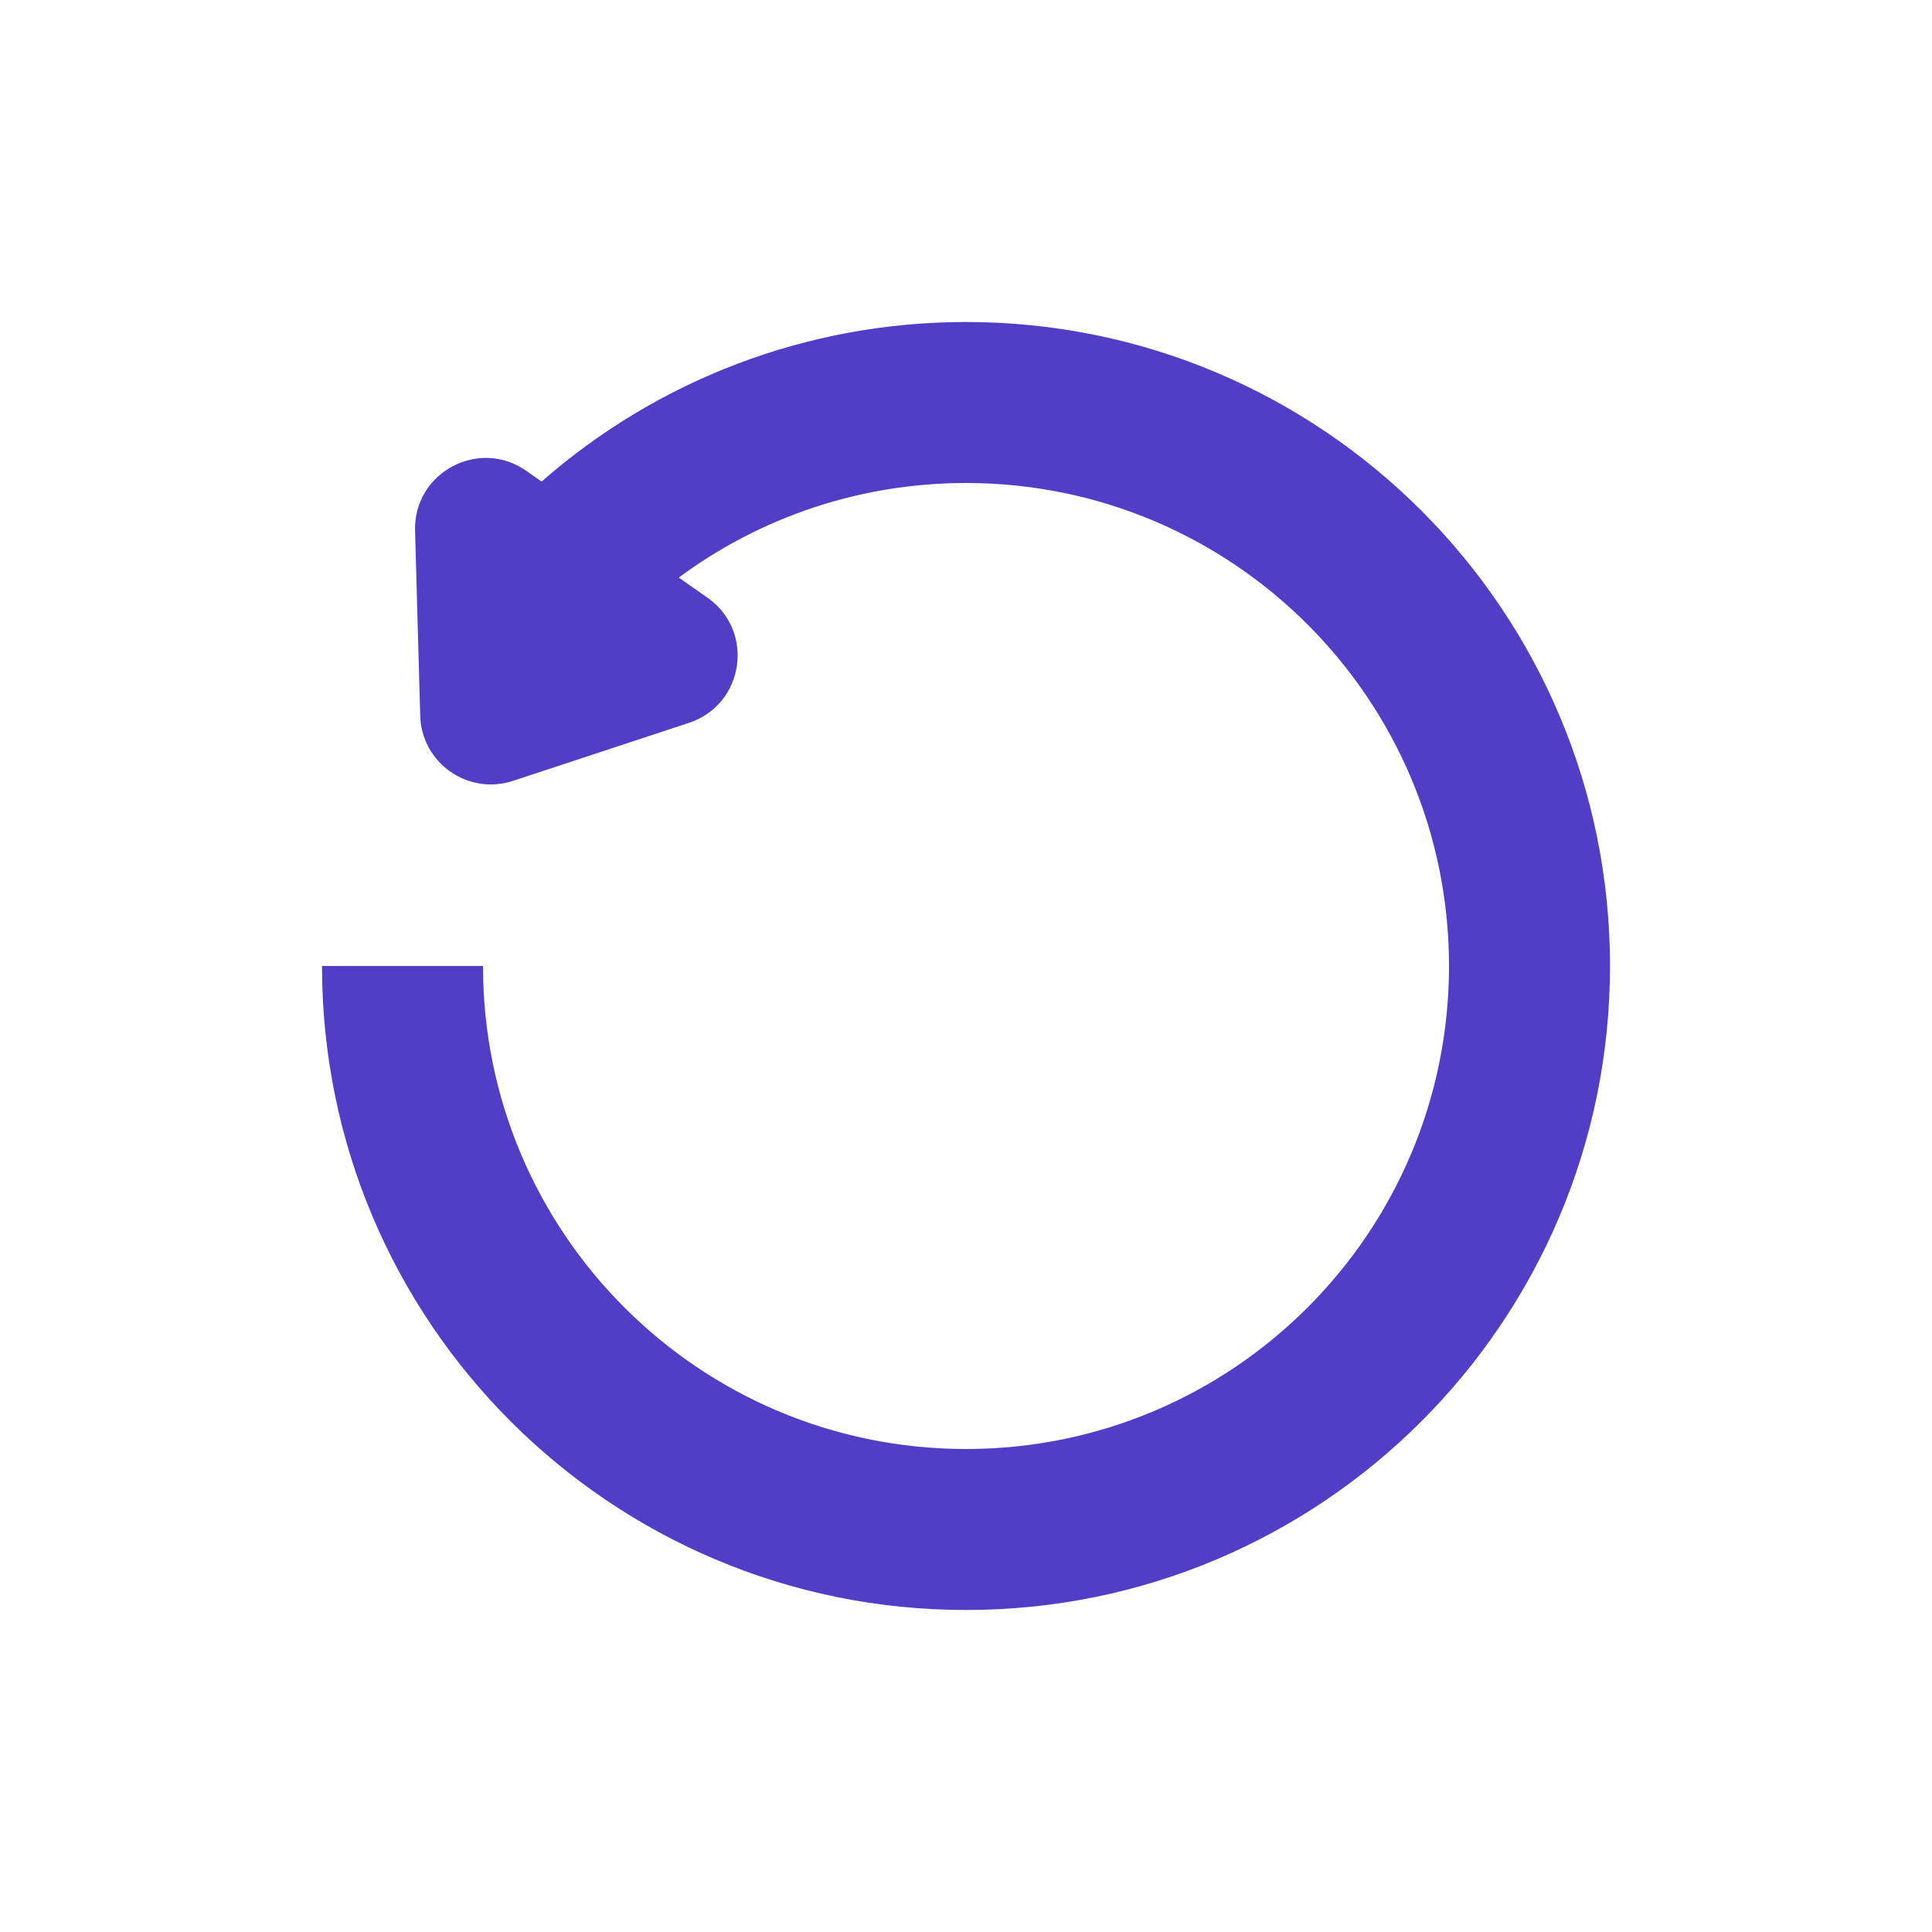 <svg width="24" height="24" viewBox="0 0 24 24" fill="none" xmlns="http://www.w3.org/2000/svg">
<path fill-rule="evenodd" clip-rule="evenodd" d="M6 12H4C4 16.418 7.582 20 12 20C16.418 20 20 16.418 20 12C20 7.582 16.418 4 12 4C10.024 4 8.165 4.722 6.728 5.982L6.538 5.849C5.947 5.435 5.136 5.871 5.156 6.593L5.22 8.89C5.236 9.478 5.814 9.884 6.373 9.7L8.56 8.979C9.246 8.752 9.381 7.84 8.789 7.425L8.432 7.175C9.447 6.423 10.688 6 12 6C15.314 6 18 8.686 18 12C18 15.314 15.314 18 12 18C8.686 18 6 15.314 6 12Z" fill="#523EC6"/>
</svg>
